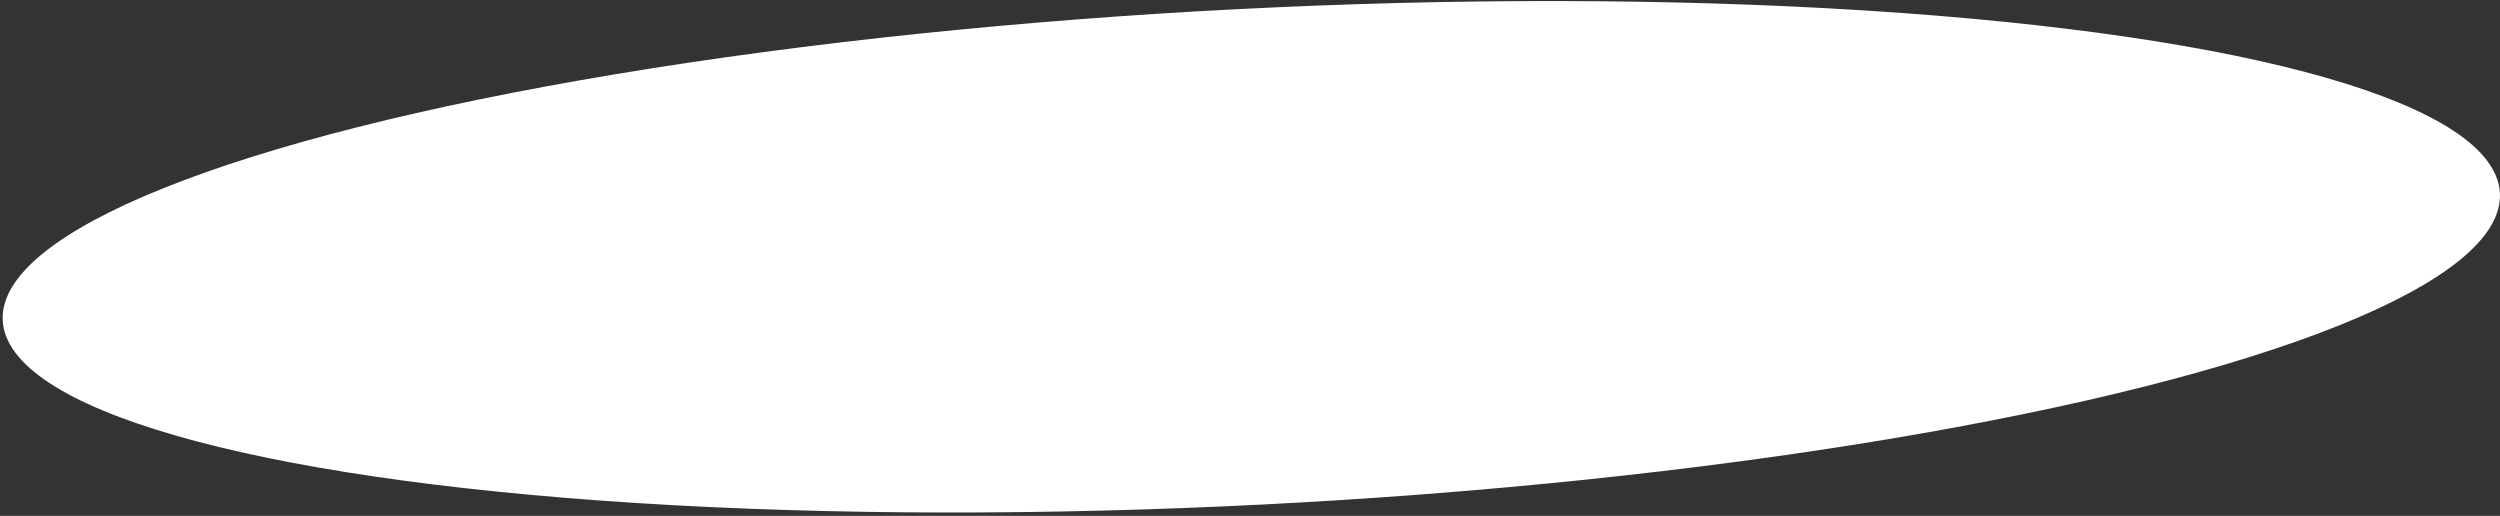 <?xml version="1.0" encoding="UTF-8"?> <svg xmlns="http://www.w3.org/2000/svg" width="504" height="104" viewBox="0 0 504 104" fill="none"><rect x="0" y="0" width="504" height="104" fill="#333333" stroke="none"/><ellipse cx="252.264" cy="51.767" rx="252.044" ry="49.996" transform="rotate(-2.919 252.264 51.767)" fill="white"></ellipse></svg> 